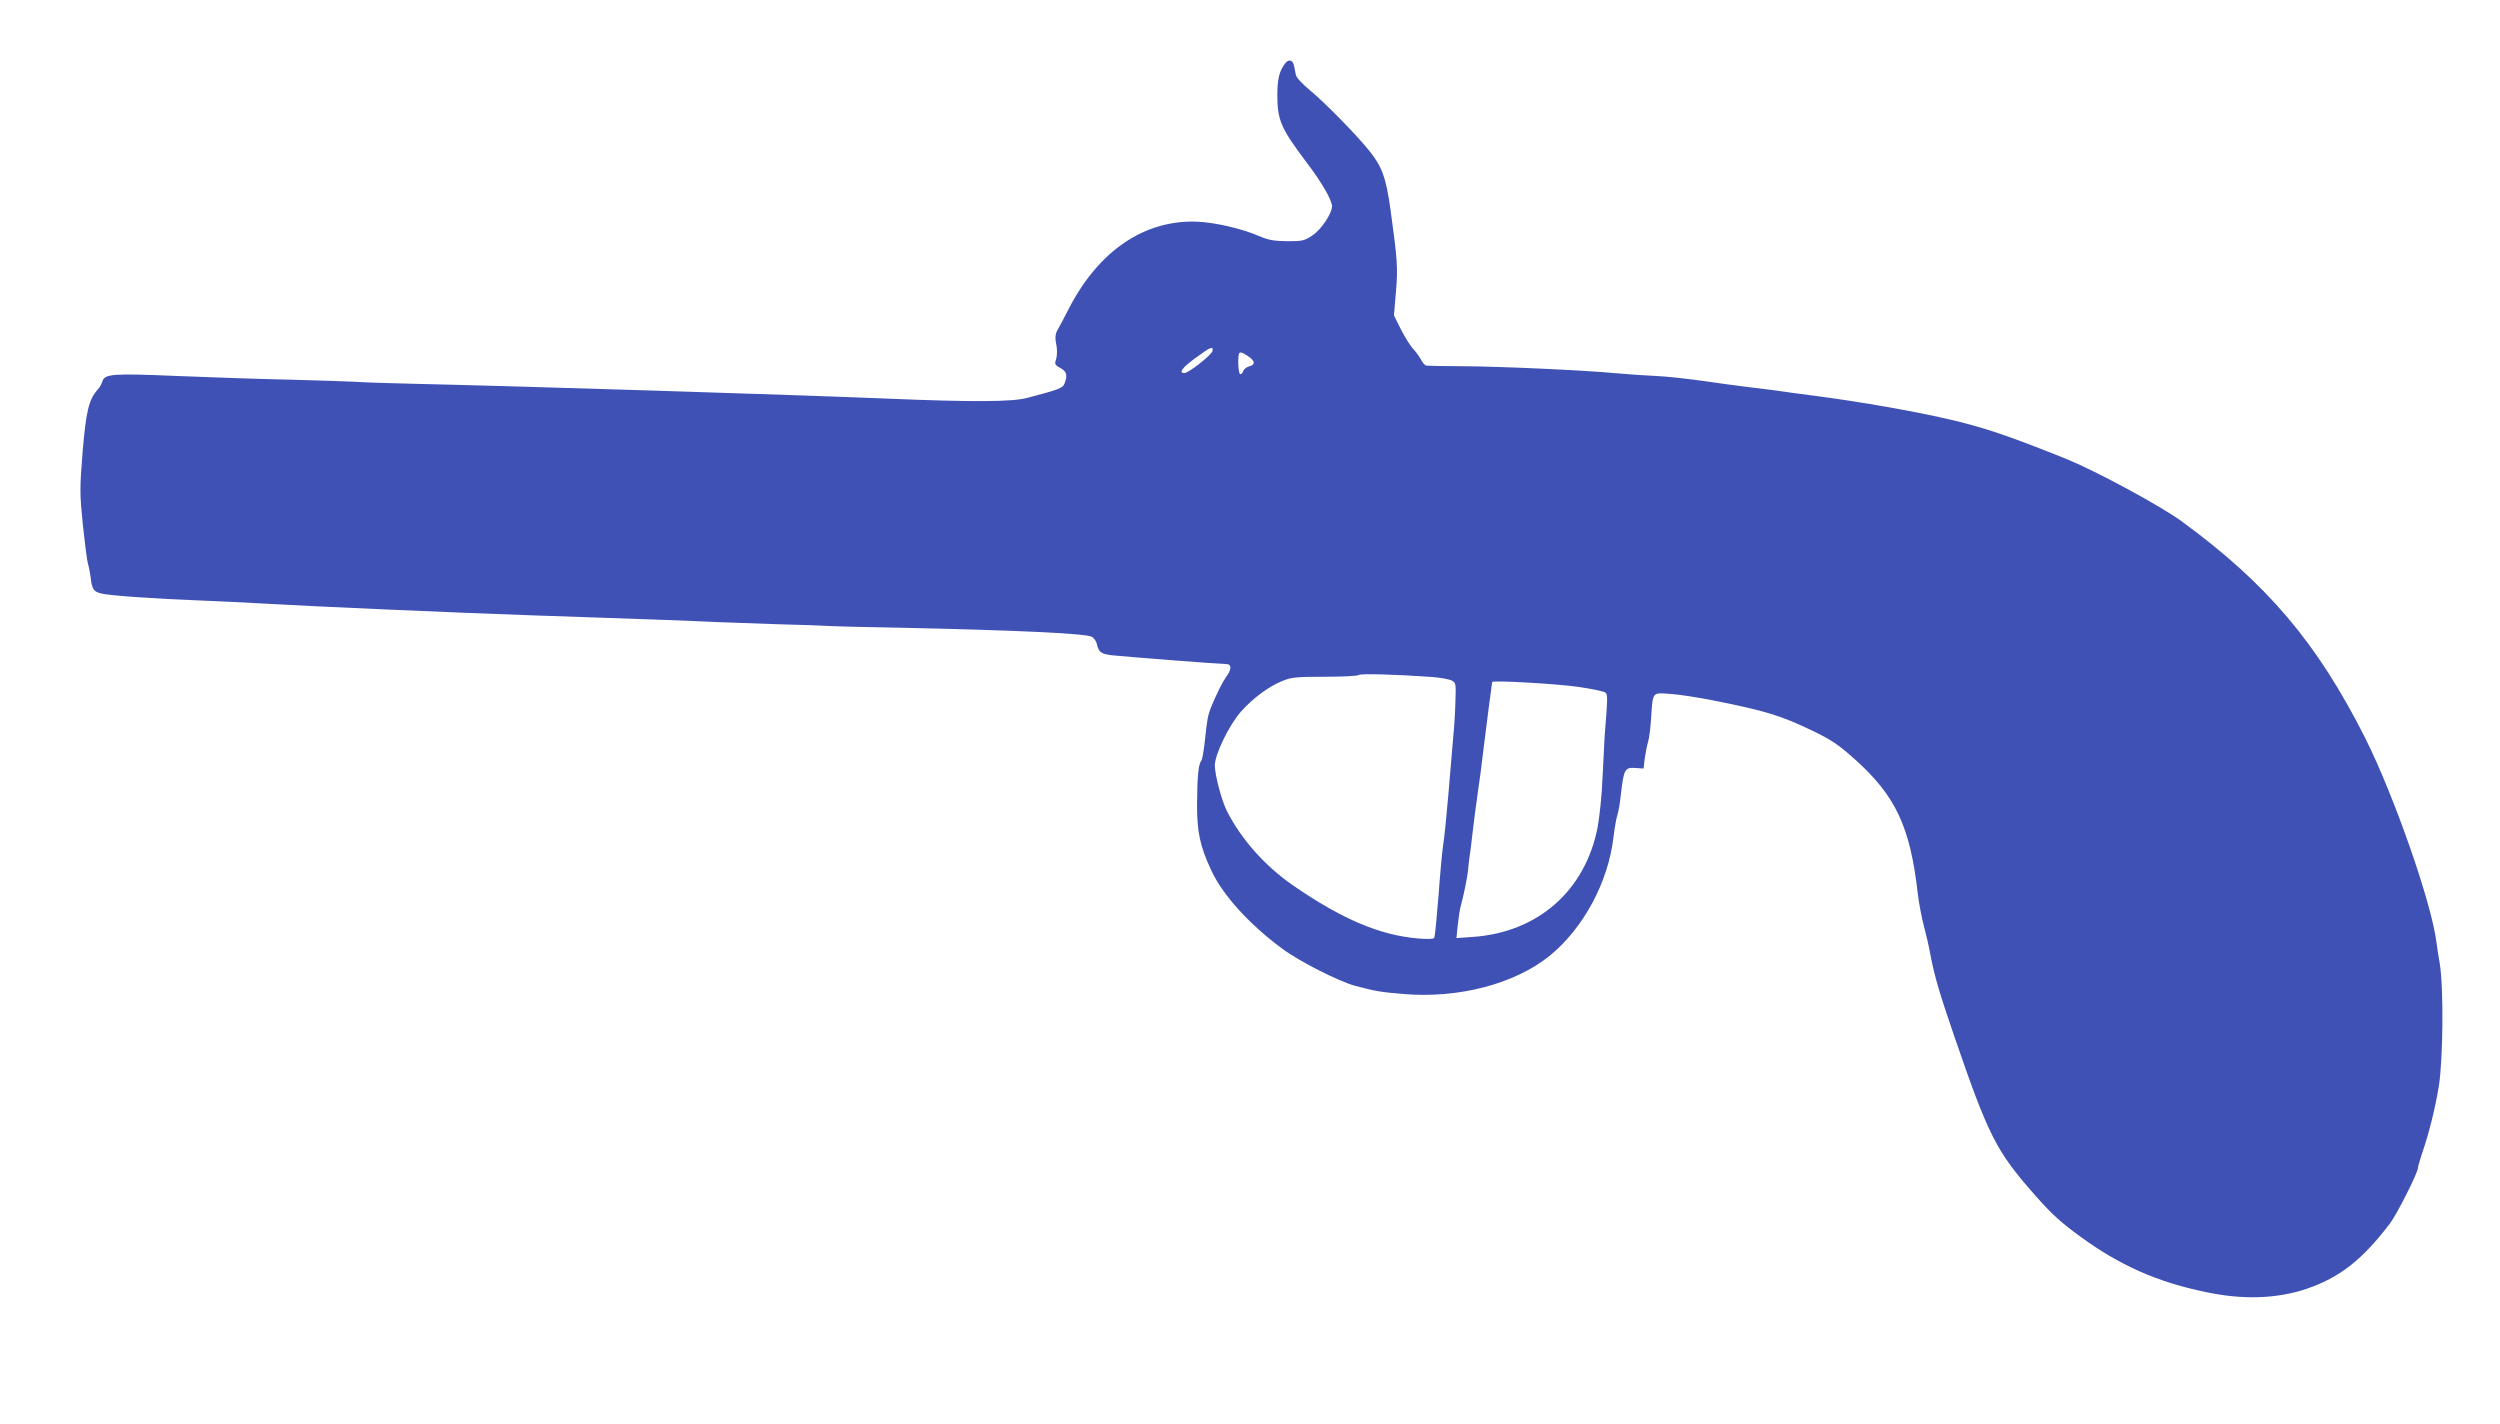<?xml version="1.0" standalone="no"?>
<!DOCTYPE svg PUBLIC "-//W3C//DTD SVG 20010904//EN"
 "http://www.w3.org/TR/2001/REC-SVG-20010904/DTD/svg10.dtd">
<svg version="1.0" xmlns="http://www.w3.org/2000/svg"
 width="1280pt" height="729pt" viewBox="0 0 1280 729"
 preserveAspectRatio="xMidYMid meet">
<g transform="translate(0,729) scale(0.1,-0.1)"
fill="#3f51b5" stroke="none">
<path d="M6582 6968 c-32 -41 -42 -81 -42 -166 0 -129 19 -171 156 -352 74
-98 124 -186 124 -217 -1 -37 -55 -118 -100 -148 -41 -28 -52 -30 -130 -30
-69 1 -96 6 -145 27 -85 37 -227 70 -317 73 -268 10 -502 -148 -655 -444 -26
-52 -54 -103 -61 -115 -7 -12 -10 -34 -7 -51 9 -42 9 -76 0 -102 -6 -17 -1
-24 24 -37 32 -17 38 -37 22 -78 -9 -25 -24 -31 -191 -75 -76 -21 -280 -22
-715 -4 -484 20 -1887 64 -2425 76 -129 3 -262 7 -295 10 -33 2 -184 7 -335
11 -151 3 -414 12 -584 19 -329 14 -370 11 -382 -28 -3 -12 -14 -31 -24 -42
-45 -49 -60 -113 -77 -319 -15 -187 -15 -213 1 -371 10 -93 21 -183 26 -200 5
-16 11 -48 14 -70 7 -62 15 -74 55 -84 39 -10 275 -27 516 -36 83 -3 222 -10
310 -15 232 -14 1010 -48 1365 -60 575 -19 865 -30 960 -35 52 -2 192 -7 310
-11 118 -3 238 -7 265 -9 28 -2 192 -6 365 -9 571 -12 948 -29 979 -46 12 -6
24 -23 27 -38 10 -42 21 -50 77 -57 63 -7 553 -45 585 -45 29 0 29 -27 -1 -67
-19 -27 -48 -85 -78 -158 -14 -37 -19 -59 -29 -159 -6 -55 -14 -104 -19 -110
-15 -19 -21 -79 -22 -217 -1 -148 14 -220 74 -348 58 -124 192 -272 359 -396
84 -64 291 -169 375 -192 106 -28 127 -32 245 -42 284 -25 574 51 753 196 172
140 300 378 326 607 6 48 15 99 20 113 5 13 14 65 19 115 14 119 20 130 73
126 l42 -3 6 51 c4 28 11 66 17 85 6 19 13 76 16 127 9 132 4 126 100 119 45
-3 149 -19 232 -36 254 -51 332 -75 489 -150 100 -48 136 -72 218 -145 213
-190 287 -348 326 -691 6 -50 20 -124 31 -165 11 -41 27 -109 34 -150 20 -106
47 -198 120 -410 178 -519 216 -593 415 -819 84 -96 133 -140 229 -210 203
-149 397 -235 644 -286 191 -41 365 -35 517 16 170 58 284 147 427 334 37 49
144 261 144 286 0 6 9 37 19 68 37 105 69 236 88 351 22 139 25 510 4 630 -7
41 -15 91 -17 110 -26 201 -216 745 -363 1039 -245 487 -502 791 -941 1112
-108 79 -438 257 -585 317 -301 121 -428 164 -610 206 -183 42 -445 88 -665
117 -91 12 -190 25 -220 30 -30 4 -95 12 -145 18 -49 6 -155 20 -235 32 -80
11 -183 22 -230 24 -47 2 -139 8 -205 14 -173 16 -592 35 -790 36 -93 0 -176
2 -182 3 -7 1 -19 14 -27 30 -8 15 -26 40 -40 55 -15 16 -43 61 -63 100 l-36
72 10 118 c11 125 8 165 -28 427 -23 160 -42 215 -106 295 -64 81 -230 250
-304 311 -40 33 -71 66 -74 80 -3 13 -7 35 -10 49 -6 27 -26 33 -43 13z m-374
-1475 c-4 -20 -122 -113 -144 -113 -32 0 -10 29 58 78 76 56 91 62 86 35z
m195 -36 c24 -20 21 -36 -8 -43 -13 -3 -27 -15 -30 -25 -4 -11 -11 -17 -16
-14 -10 7 -13 98 -3 108 7 7 26 -3 57 -26z m927 -1633 c41 -3 86 -11 100 -17
24 -12 25 -15 22 -102 -1 -50 -6 -137 -12 -195 -5 -58 -16 -190 -25 -295 -9
-104 -20 -217 -26 -250 -5 -33 -16 -152 -24 -264 -9 -112 -18 -208 -22 -213
-3 -6 -36 -7 -82 -3 -198 17 -390 99 -641 272 -143 99 -265 236 -338 380 -27
53 -62 185 -62 234 0 57 74 209 135 277 60 67 138 125 207 154 48 20 70 23
220 23 91 0 170 4 175 9 7 8 193 3 373 -10z m752 -51 c70 -10 132 -23 139 -30
11 -11 10 -35 -5 -218 -2 -33 -7 -130 -11 -215 -3 -85 -15 -200 -25 -255 -63
-325 -306 -539 -639 -562 l-84 -6 7 69 c4 38 11 83 16 99 12 41 33 145 36 175
1 14 4 43 7 65 4 22 11 83 17 135 6 52 18 142 26 200 9 58 22 157 29 220 8 63
21 167 29 230 9 63 16 116 16 118 0 10 333 -9 442 -25z"/>
</g>
</svg>
